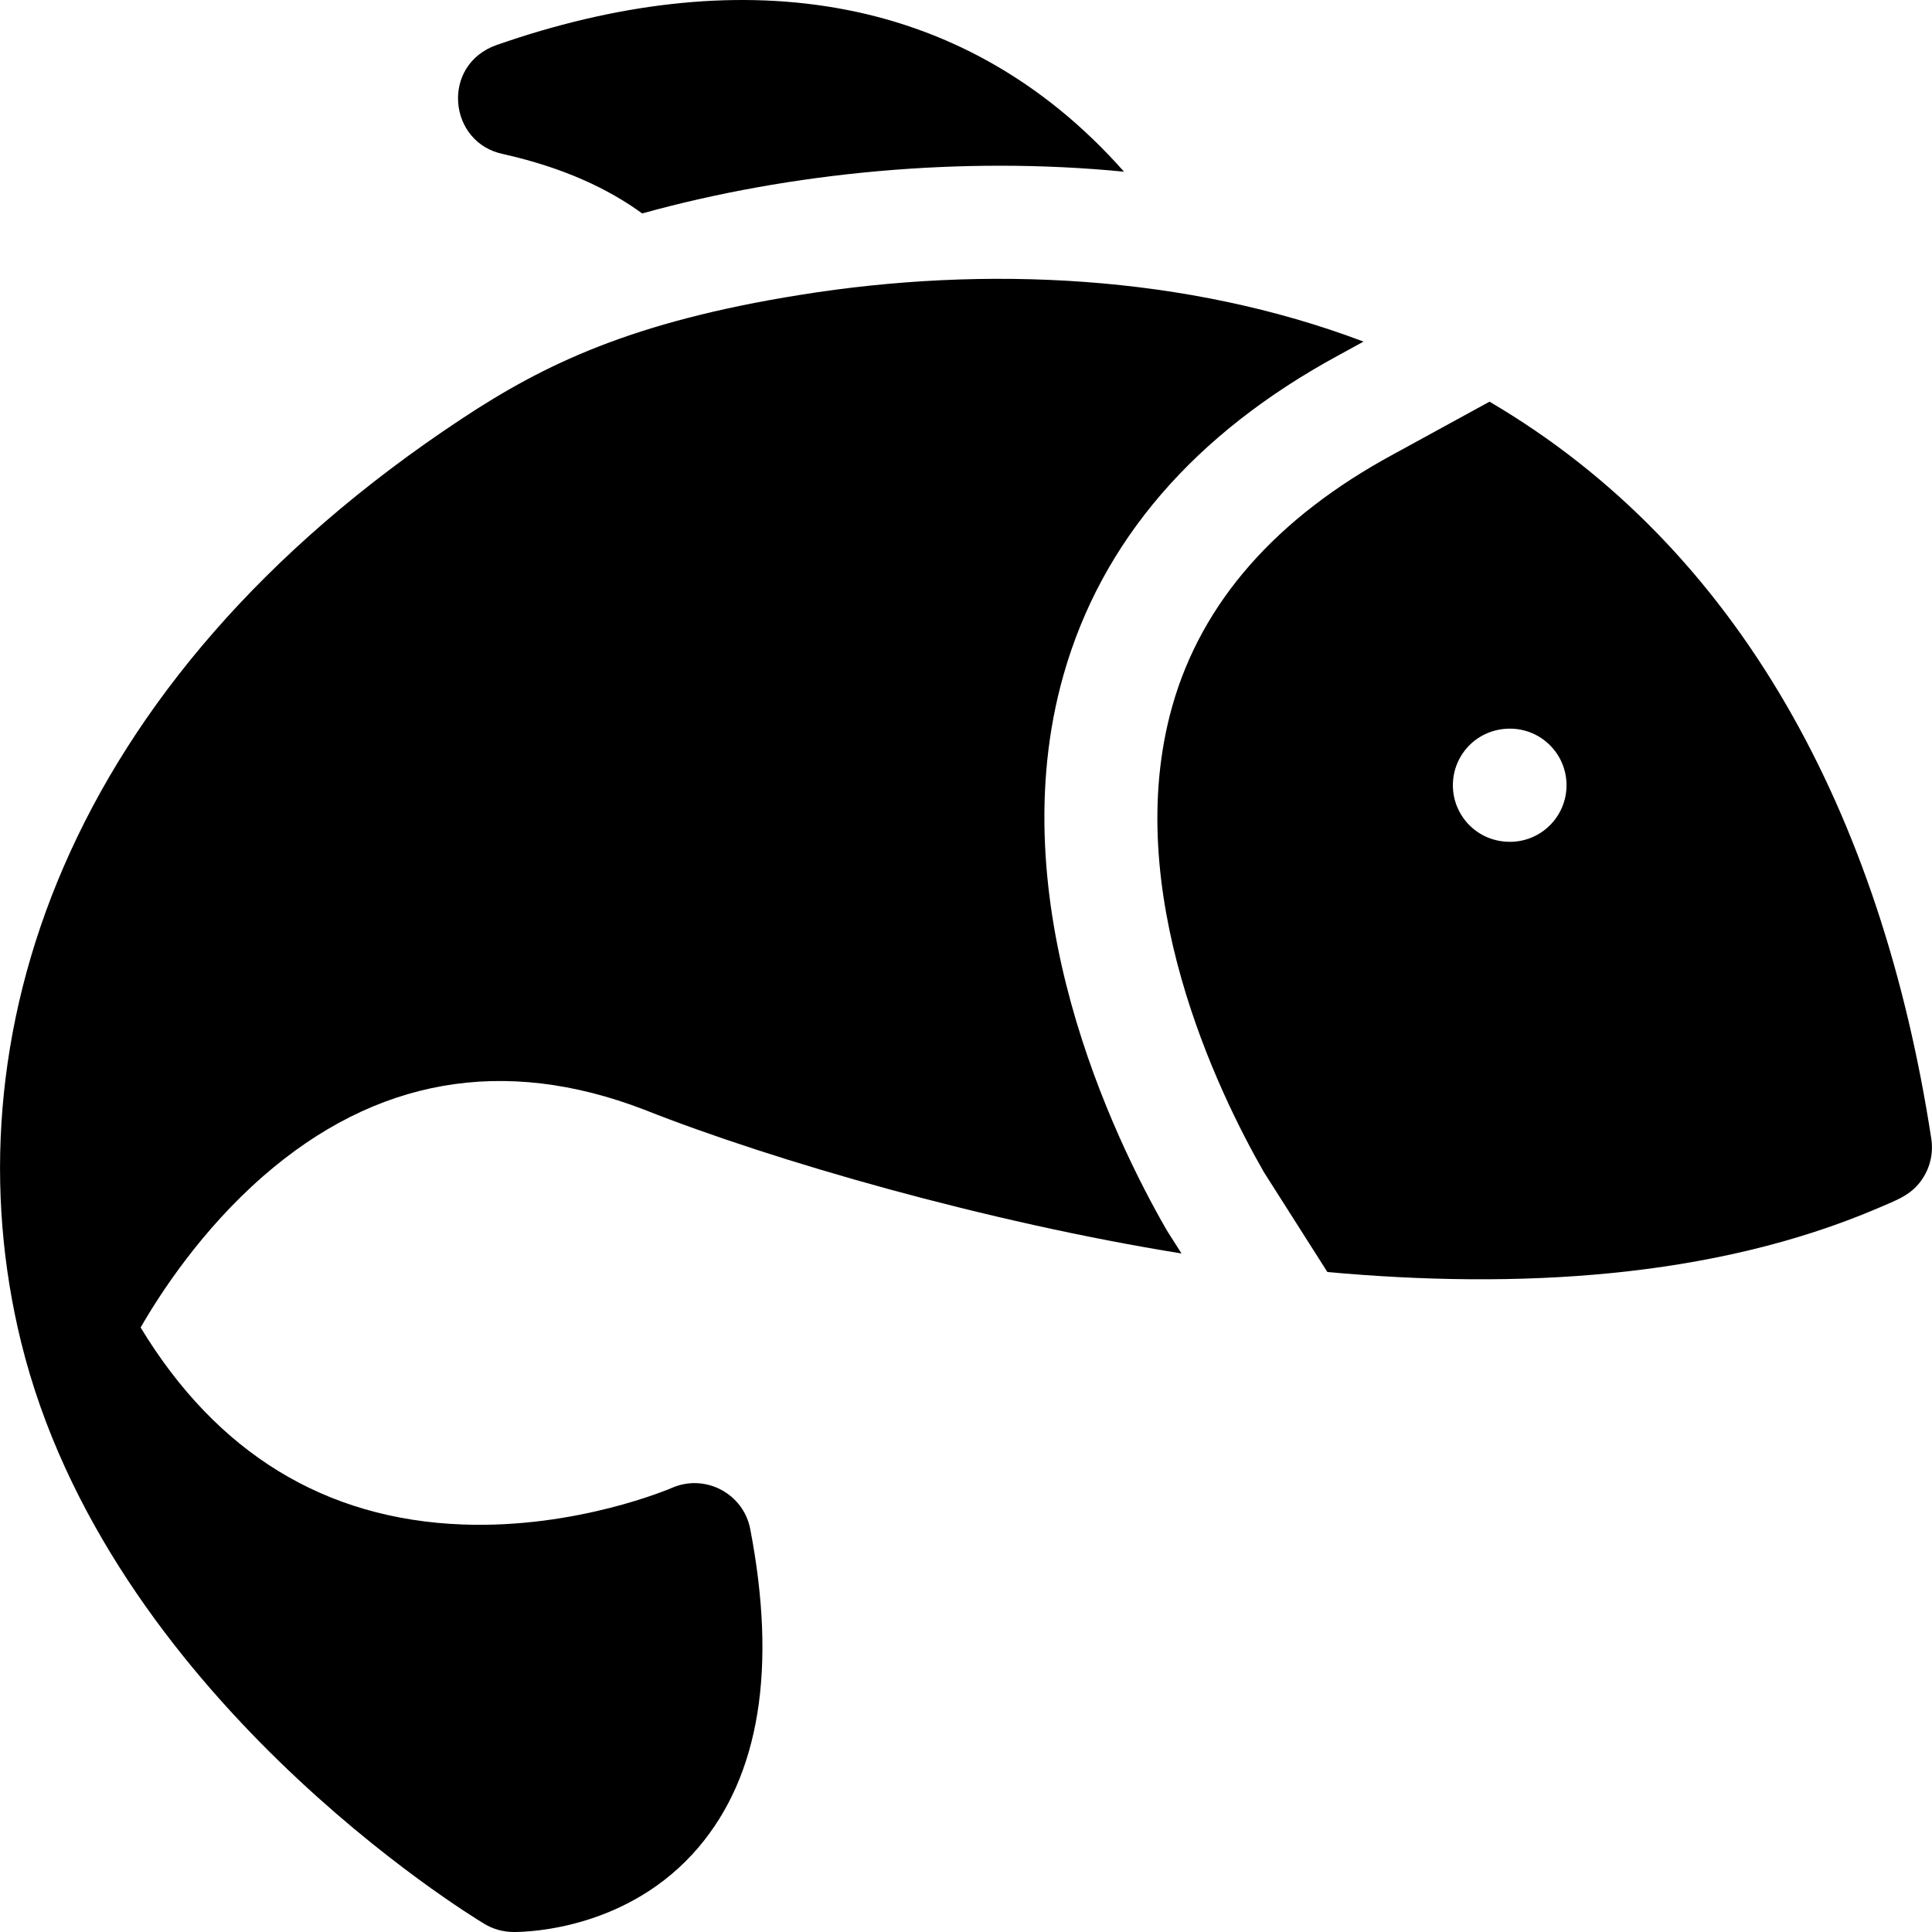 <?xml version="1.0" encoding="UTF-8"?>
<svg xmlns="http://www.w3.org/2000/svg" id="Capa_1" height="512" viewBox="0 0 512.159 512.159" width="512">
  <g>
    <path d="m133.449 40.857c16.043 3.608 27.857 9.227 36.79 15.726 39.264-10.897 84.758-15.284 127.739-11.067-43.62-49.27-104.192-55.259-166.271-33.604-14.936 5.21-12.968 25.979 1.742 28.945z"></path>
    <path d="m69.745 311.815c29.804-26.011 63.767-31.961 100.947-17.684 34.534 13.689 91.011 29.856 142.513 38.154-3.714-5.842-3.746-5.879-3.999-6.316-13.892-24.146-44.358-86.808-27.288-147.014 10.061-35.48 34.638-64.025 73.051-84.844.314-.176.257-.144 6.491-3.555-46.873-17.735-100.133-20.301-149.371-12.379-44.559 7.128-67.8 18.369-89.625 32.793-106.114 70.047-136.442 165.033-116.884 244.762.002.008.005.015.007.023 22.925 93.362 118.772 151.82 122.841 154.263 2.285 1.372 4.908 2.14 7.847 2.14 4.203 0 30.593-.889 48.911-22.465 16.19-19.069 20.798-47.456 13.692-84.37-1.8-9.361-11.905-14.776-20.784-10.889-.248.108-25.139 10.836-55.493 9.697-36.467-1.373-65.137-18.932-85.323-52.222 5.206-9.051 16.122-25.83 32.467-40.094z"></path>
    <path d="m511.964 301.819c-13.194-85.969-50.834-156.468-117.108-195.337-34.955 19.127-22.897 12.534-25.507 13.958-31.085 16.826-50.79 39.267-58.568 66.699-13.892 48.995 12.199 102.537 24.268 123.587l16.832 26.476c50.15 4.573 102.187 1.811 146.146-17.012 5.229-2.24 8.95-3.546 11.766-7.959 1.974-3.097 2.743-6.79 2.171-10.412zm-111.689-78.66c-8.654 0-15.127-6.91-15.127-15 0-8.103 6.485-15 15.127-15 8.284 0 15 6.716 15 15s-6.716 15-15 15z"></path>
  </g>
</svg>
